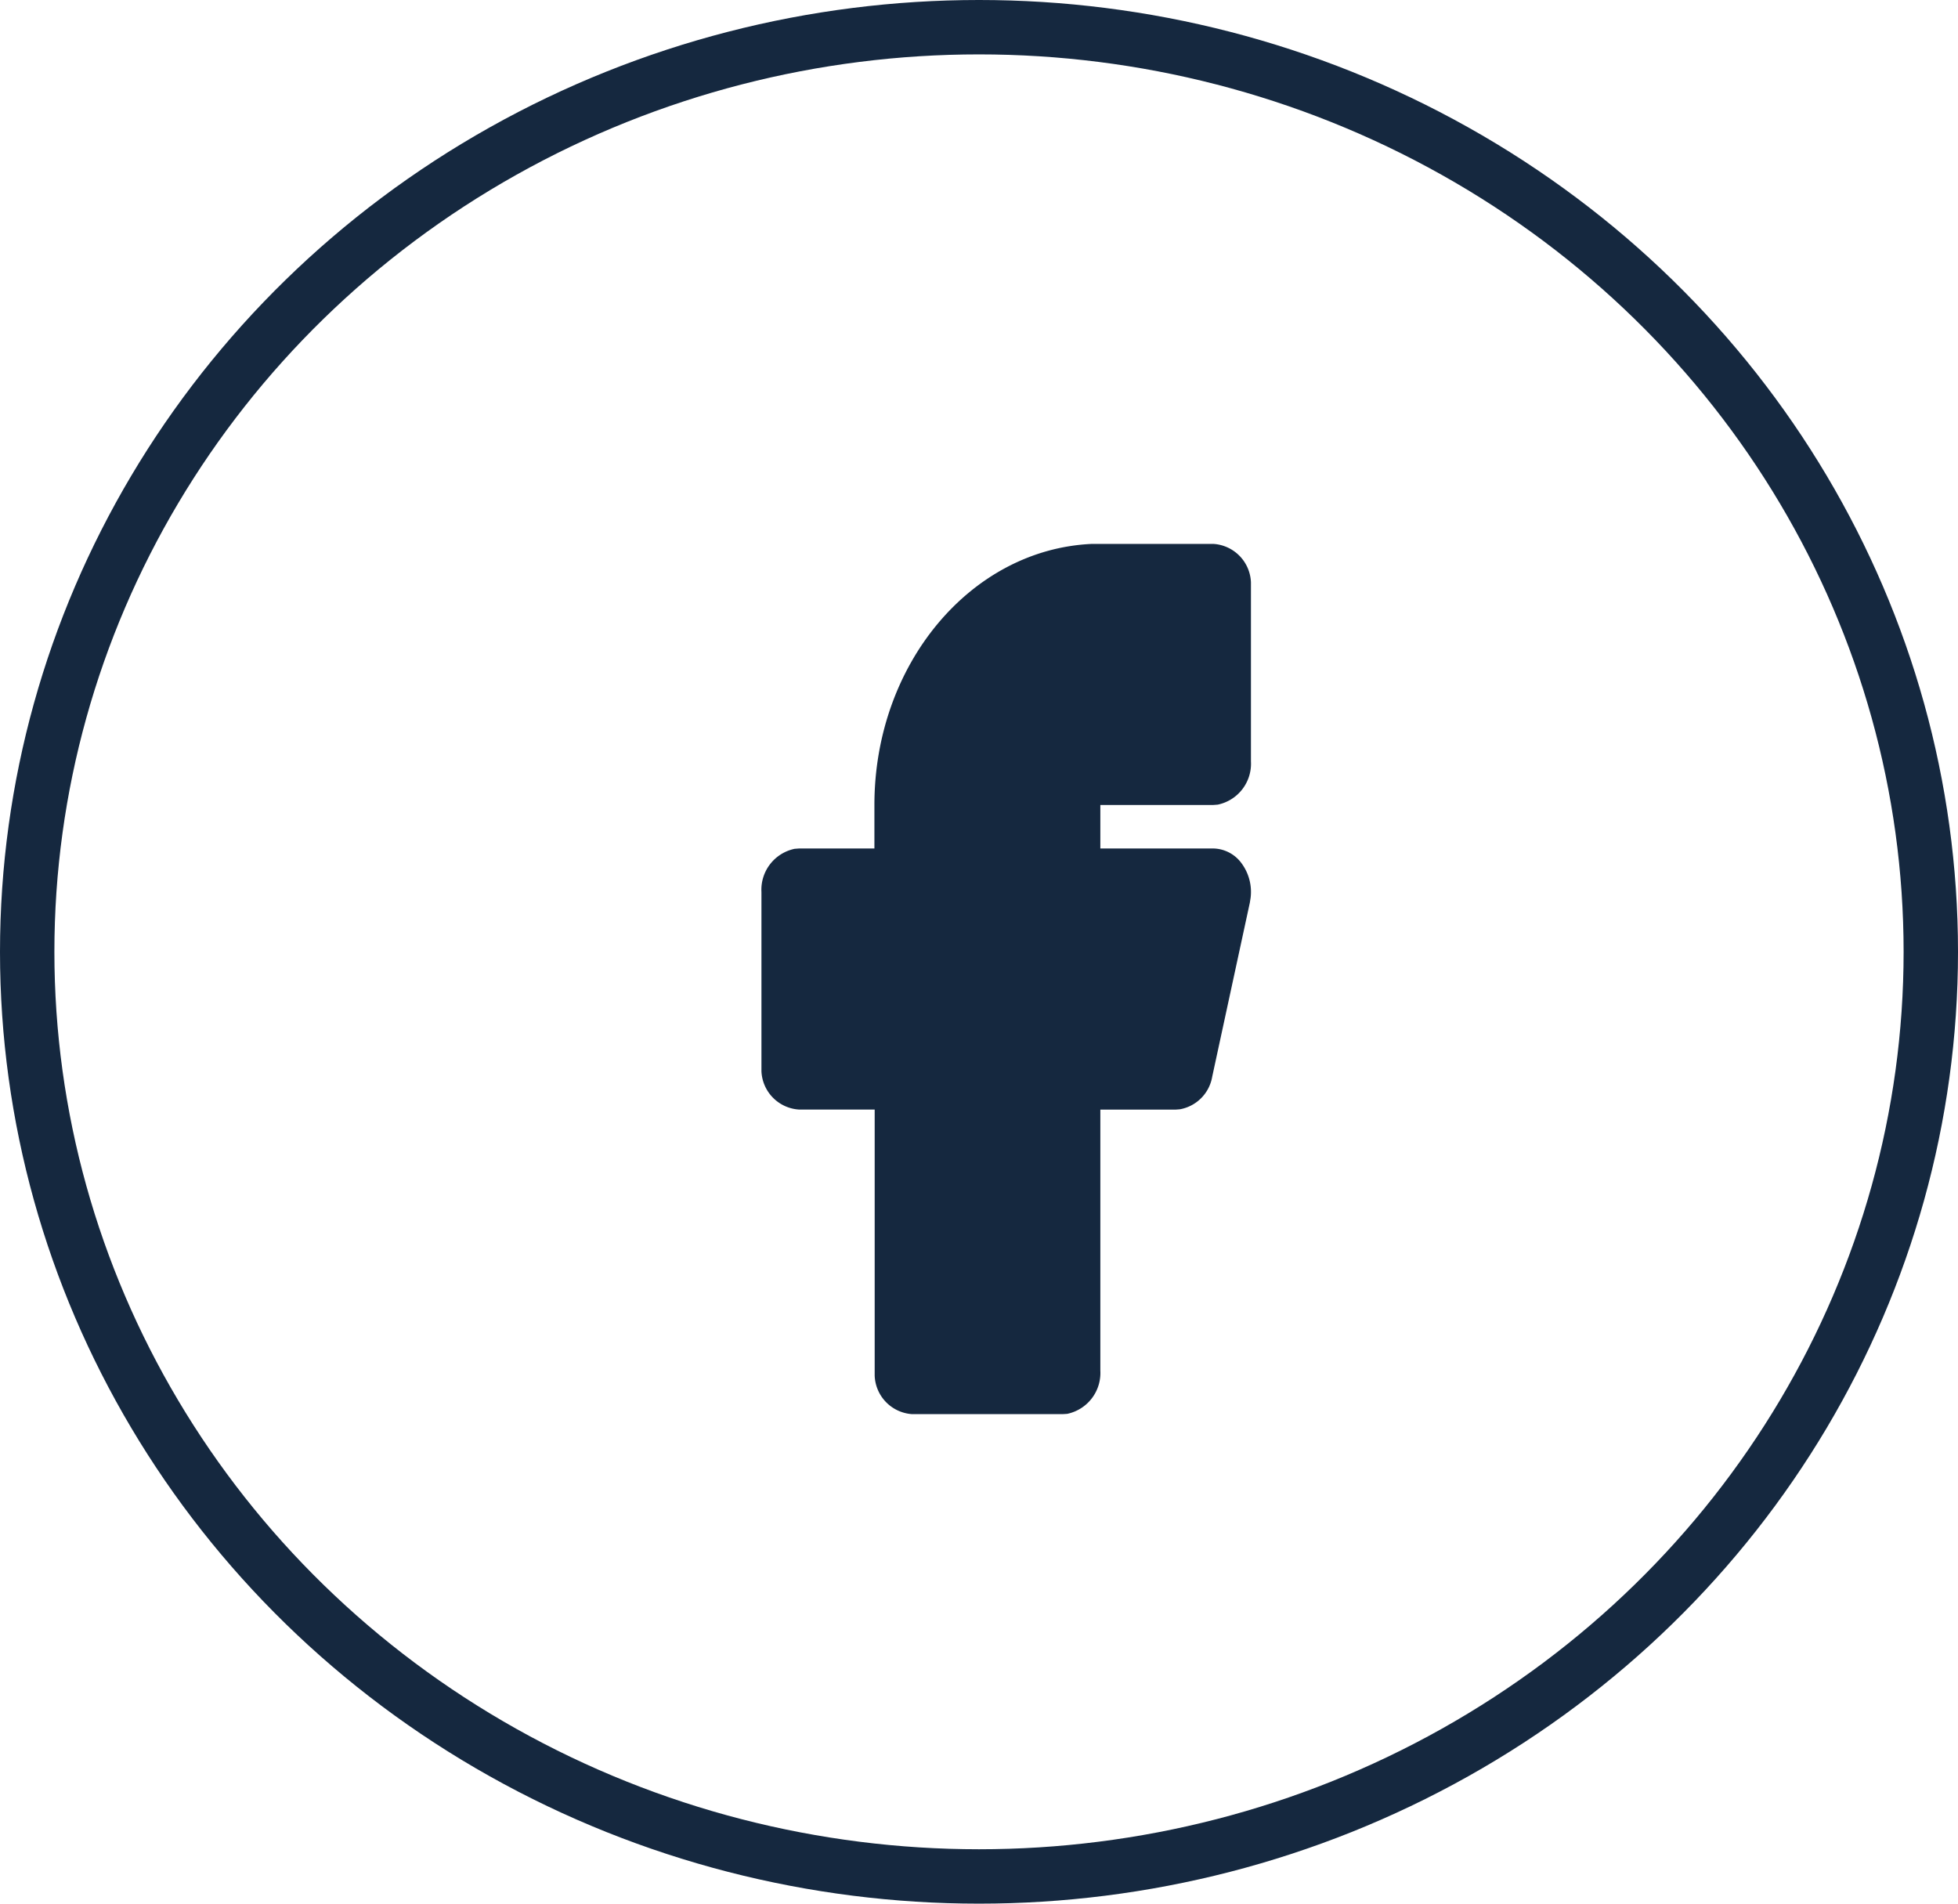 <?xml version="1.0" encoding="UTF-8"?>
<svg xmlns="http://www.w3.org/2000/svg" width="36" height="35" viewBox="0 0 36 35">
  <g transform="translate(-1300 -10306)">
    <g transform="translate(1300 10306)" fill="none" stroke="#15283F" stroke-width="1">
      <ellipse cx="18" cy="17.5" rx="18" ry="17.5" stroke="none"></ellipse>
      <ellipse cx="18" cy="17.5" rx="17.5" ry="17" fill="none"></ellipse>
    </g>
    <g transform="translate(1308 10314)">
      <path d="M0,0H20V20H0Z" fill="none"></path>
      <path d="M14.308,2A.737.737,0,0,1,15,2.706L15,2.8V6a.768.768,0,0,1-.611.794l-.081.006H12.231v.8h2.077a.657.657,0,0,1,.52.273.886.886,0,0,1,.166.632l-.014.09-.692,3.2a.734.734,0,0,1-.594.6l-.078.006H12.231v4.8a.768.768,0,0,1-.611.794L11.538,18H8.769a.737.737,0,0,1-.687-.706l0-.094V12.4H6.692A.737.737,0,0,1,6,11.694L6,11.6V8.4a.768.768,0,0,1,.611-.794L6.692,7.6H8.077V6.8c0-2.581,1.766-4.7,4-4.8l.156,0h2.077Z" fill="#15283F"></path>
    </g>
  </g>
</svg>
